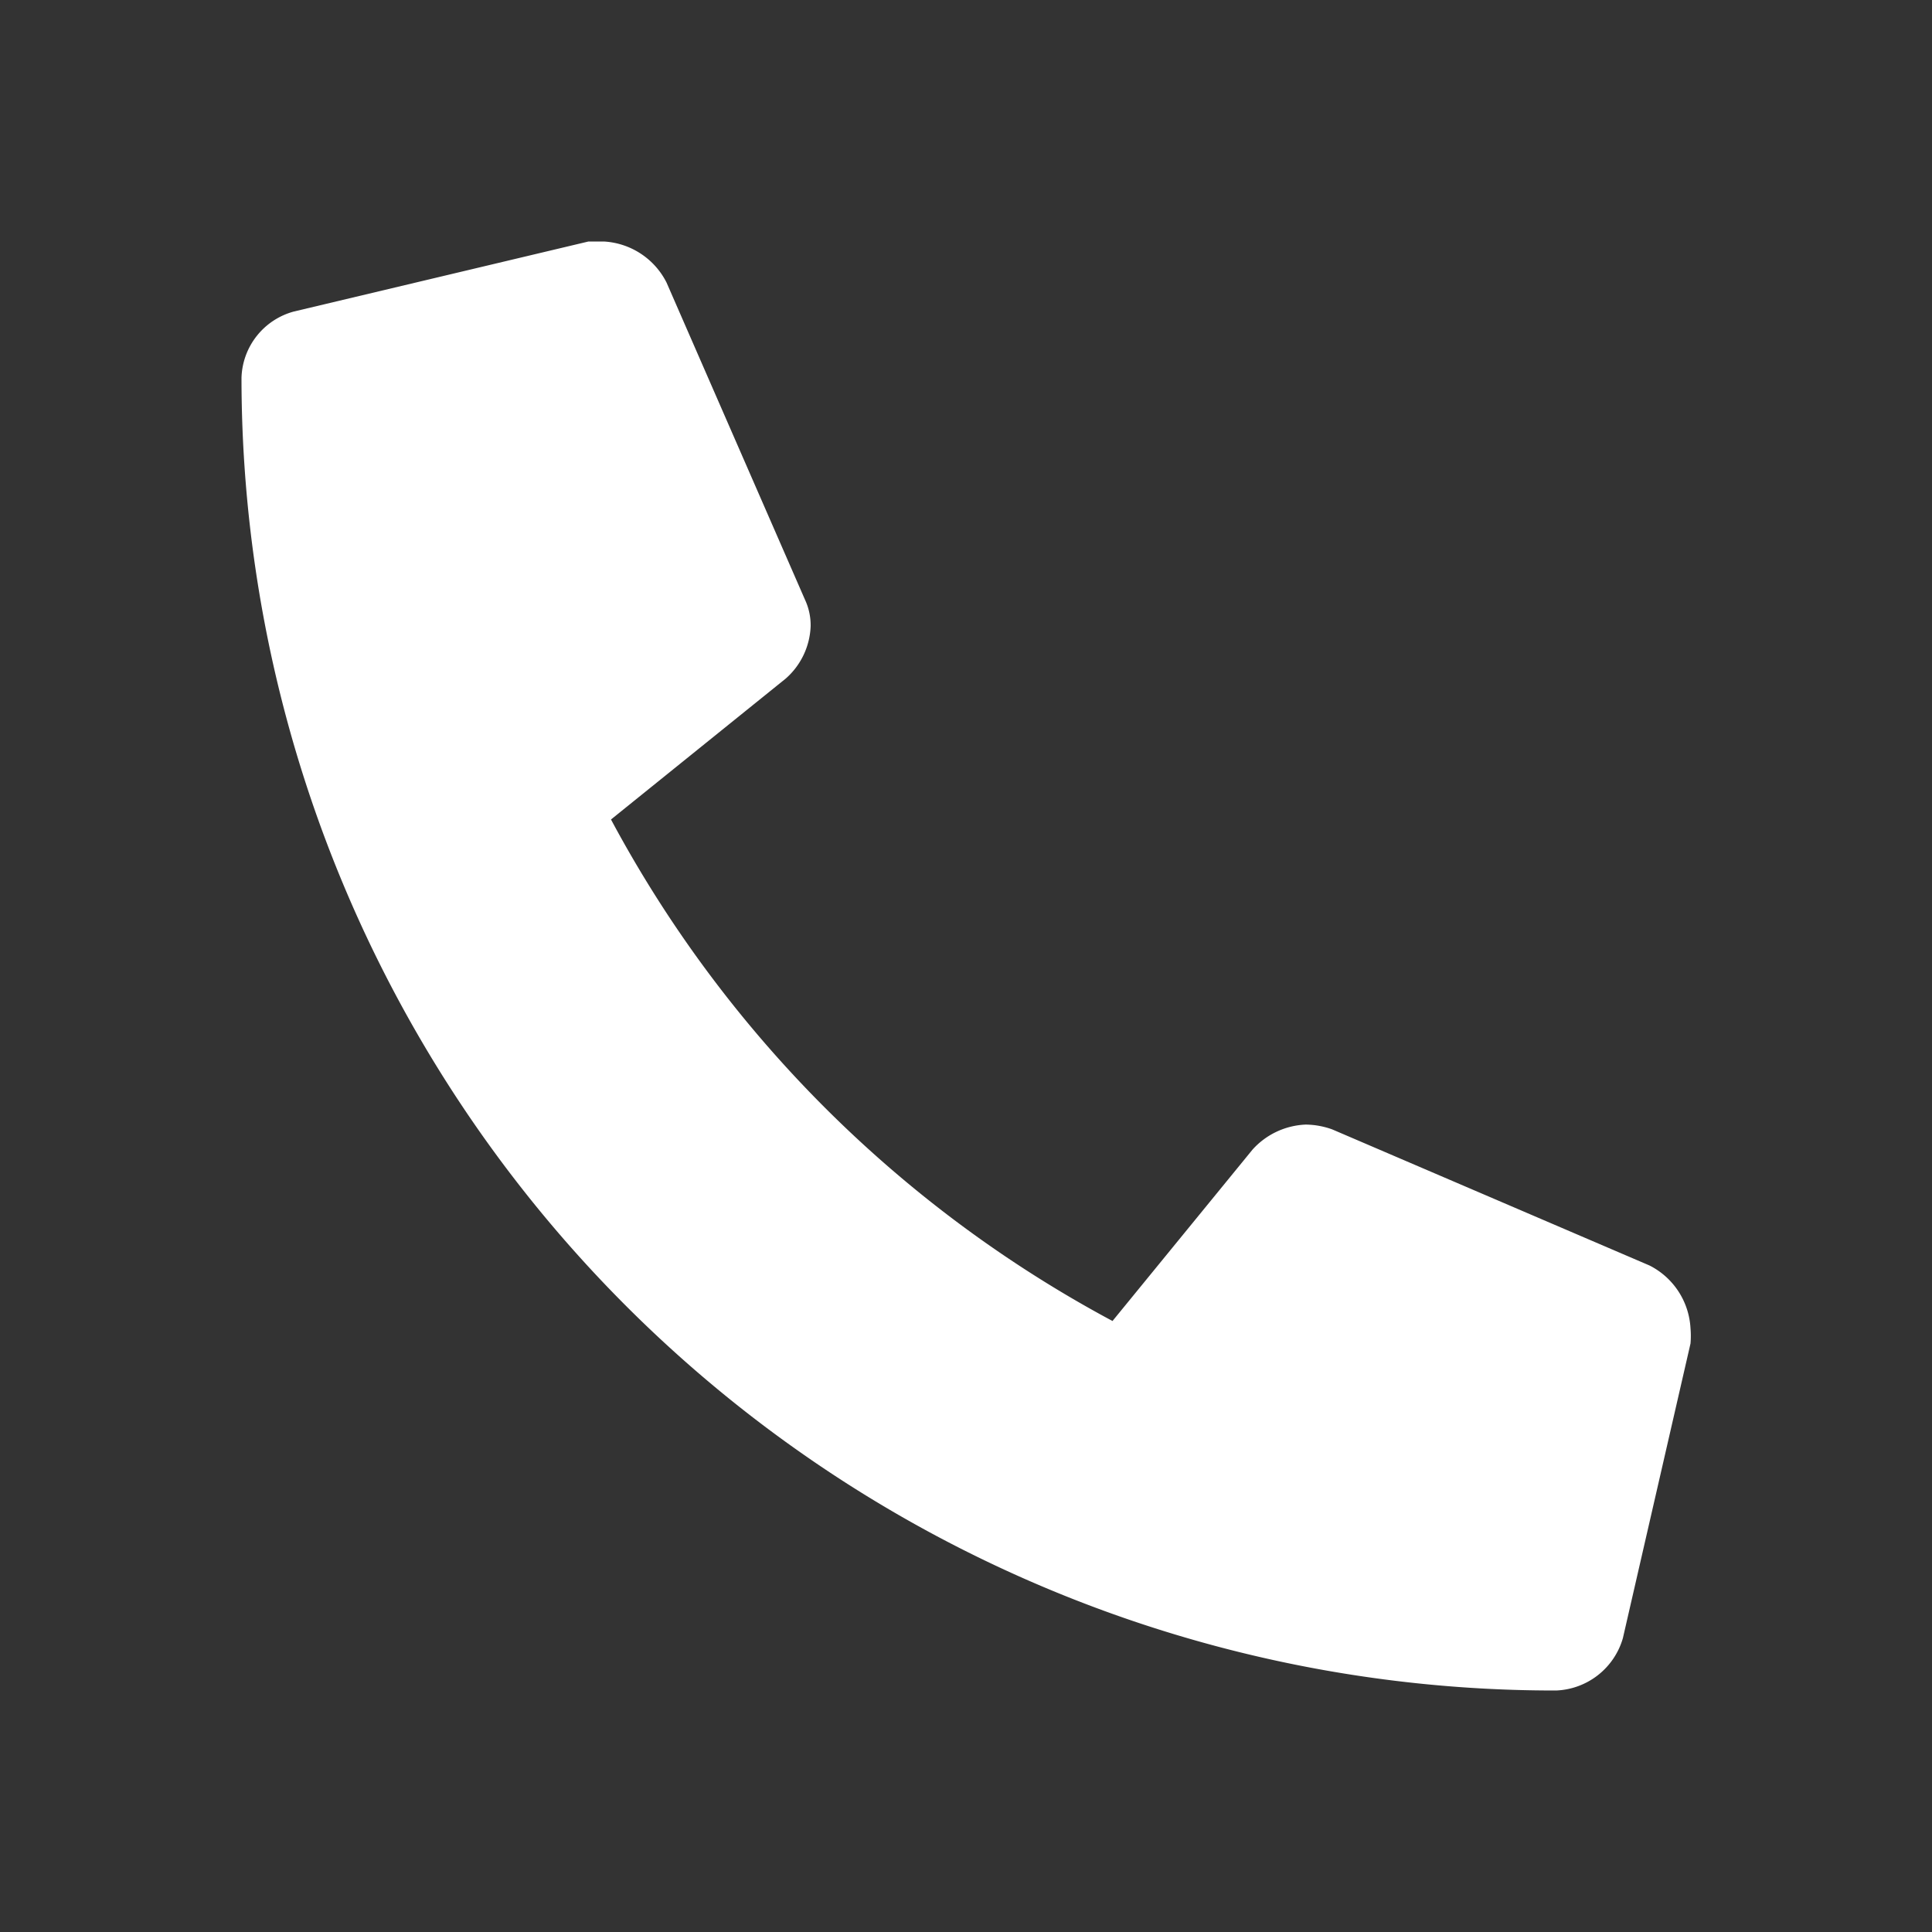 <svg id="Camada_1" data-name="Camada 1" xmlns="http://www.w3.org/2000/svg" viewBox="0 0 24 24"><rect x="0" y="0" width="24" height="24" fill="#333333" stroke="none"/><path d="M21,16.5a1.11,1.11,0,0,1,0,.19l-.84,3.66a.9.9,0,0,1-.83.65h0A16.31,16.31,0,0,1,3,4.69H3a.88.88,0,0,1,.65-.82L7.31,3,7.5,3a.93.93,0,0,1,.78.51L10,7.45a.75.75,0,0,1,.07.33.91.91,0,0,1-.31.65L7.59,10.18a15.2,15.2,0,0,0,6.23,6.23l1.74-2.13a.94.94,0,0,1,.66-.31,1,1,0,0,1,.33.06l3.94,1.69A.93.93,0,0,1,21,16.5Z" fill="white"/></svg>